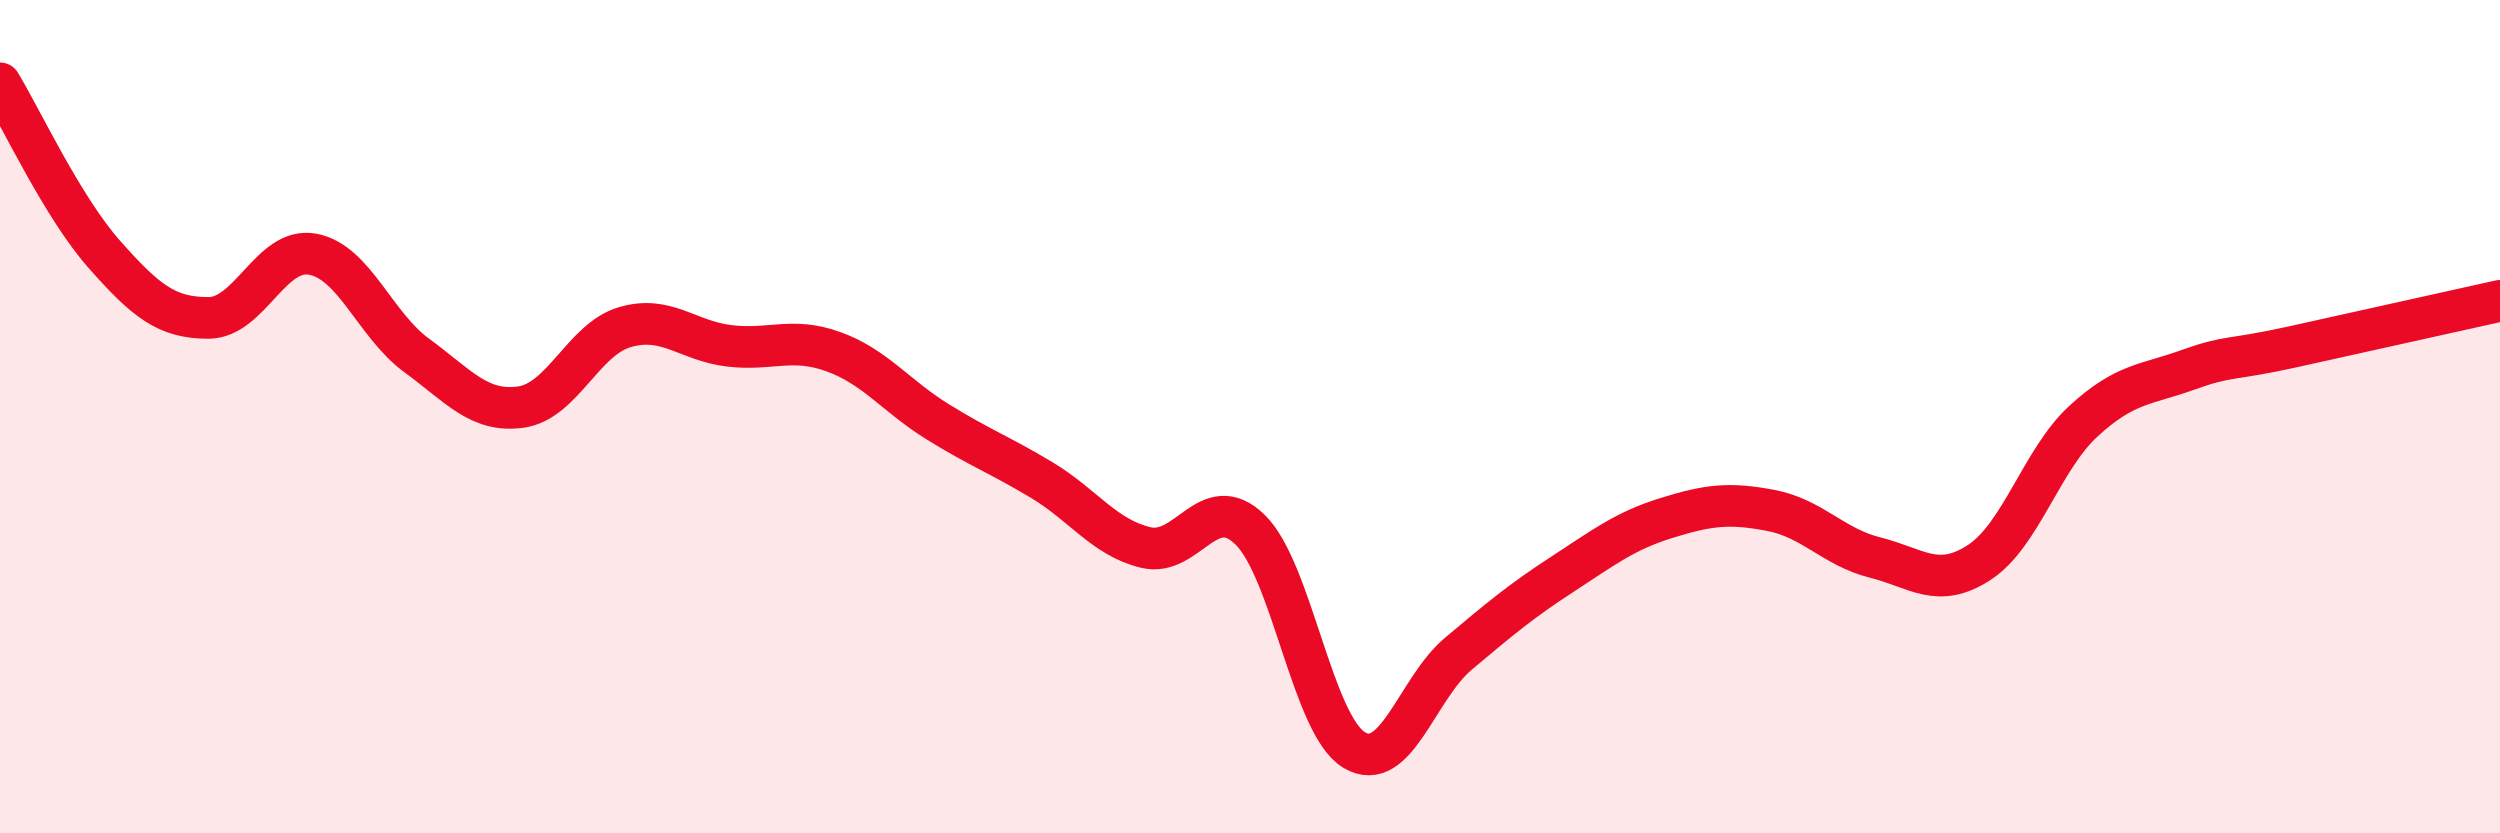
    <svg width="60" height="20" viewBox="0 0 60 20" xmlns="http://www.w3.org/2000/svg">
      <path
        d="M 0,2 C 0.5,2.82 1.5,4.97 2.5,6.1 C 3.5,7.23 4,7.63 5,7.63 C 6,7.63 6.5,5.92 7.5,6.1 C 8.5,6.28 9,7.8 10,8.53 C 11,9.26 11.5,9.91 12.5,9.77 C 13.5,9.63 14,8.14 15,7.85 C 16,7.56 16.5,8.18 17.5,8.3 C 18.5,8.42 19,8.08 20,8.44 C 21,8.8 21.5,9.5 22.5,10.12 C 23.5,10.74 24,10.92 25,11.52 C 26,12.12 26.5,12.9 27.5,13.14 C 28.5,13.38 29,11.74 30,12.71 C 31,13.68 31.5,17.4 32.5,18 C 33.5,18.6 34,16.53 35,15.69 C 36,14.85 36.5,14.43 37.5,13.78 C 38.5,13.13 39,12.74 40,12.43 C 41,12.12 41.5,12.06 42.5,12.25 C 43.5,12.44 44,13.13 45,13.38 C 46,13.63 46.5,14.15 47.5,13.5 C 48.5,12.85 49,11.03 50,10.11 C 51,9.19 51.5,9.24 52.5,8.88 C 53.5,8.52 53.5,8.66 55,8.33 C 56.5,8 59,7.44 60,7.22L60 20L0 20Z"
        fill="#EB0A25"
        opacity="0.1"
        stroke-linecap="round"
        stroke-linejoin="round"
      />
      <path
        d="M 0,2 C 0.5,2.82 1.5,4.97 2.5,6.1 C 3.5,7.23 4,7.63 5,7.63 C 6,7.63 6.5,5.92 7.5,6.1 C 8.5,6.28 9,7.8 10,8.53 C 11,9.26 11.5,9.91 12.5,9.77 C 13.5,9.63 14,8.14 15,7.85 C 16,7.56 16.5,8.18 17.5,8.3 C 18.5,8.42 19,8.08 20,8.44 C 21,8.8 21.5,9.5 22.5,10.12 C 23.5,10.74 24,10.92 25,11.52 C 26,12.12 26.5,12.9 27.5,13.14 C 28.5,13.38 29,11.74 30,12.71 C 31,13.68 31.5,17.4 32.5,18 C 33.5,18.6 34,16.53 35,15.69 C 36,14.85 36.5,14.43 37.5,13.78 C 38.5,13.13 39,12.74 40,12.43 C 41,12.12 41.5,12.06 42.5,12.25 C 43.5,12.44 44,13.13 45,13.38 C 46,13.63 46.5,14.15 47.5,13.5 C 48.5,12.85 49,11.03 50,10.11 C 51,9.19 51.5,9.24 52.5,8.88 C 53.5,8.52 53.5,8.66 55,8.33 C 56.5,8 59,7.44 60,7.22"
        stroke="#EB0A25"
        stroke-width="1"
        fill="none"
        stroke-linecap="round"
        stroke-linejoin="round"
      />
    </svg>
  